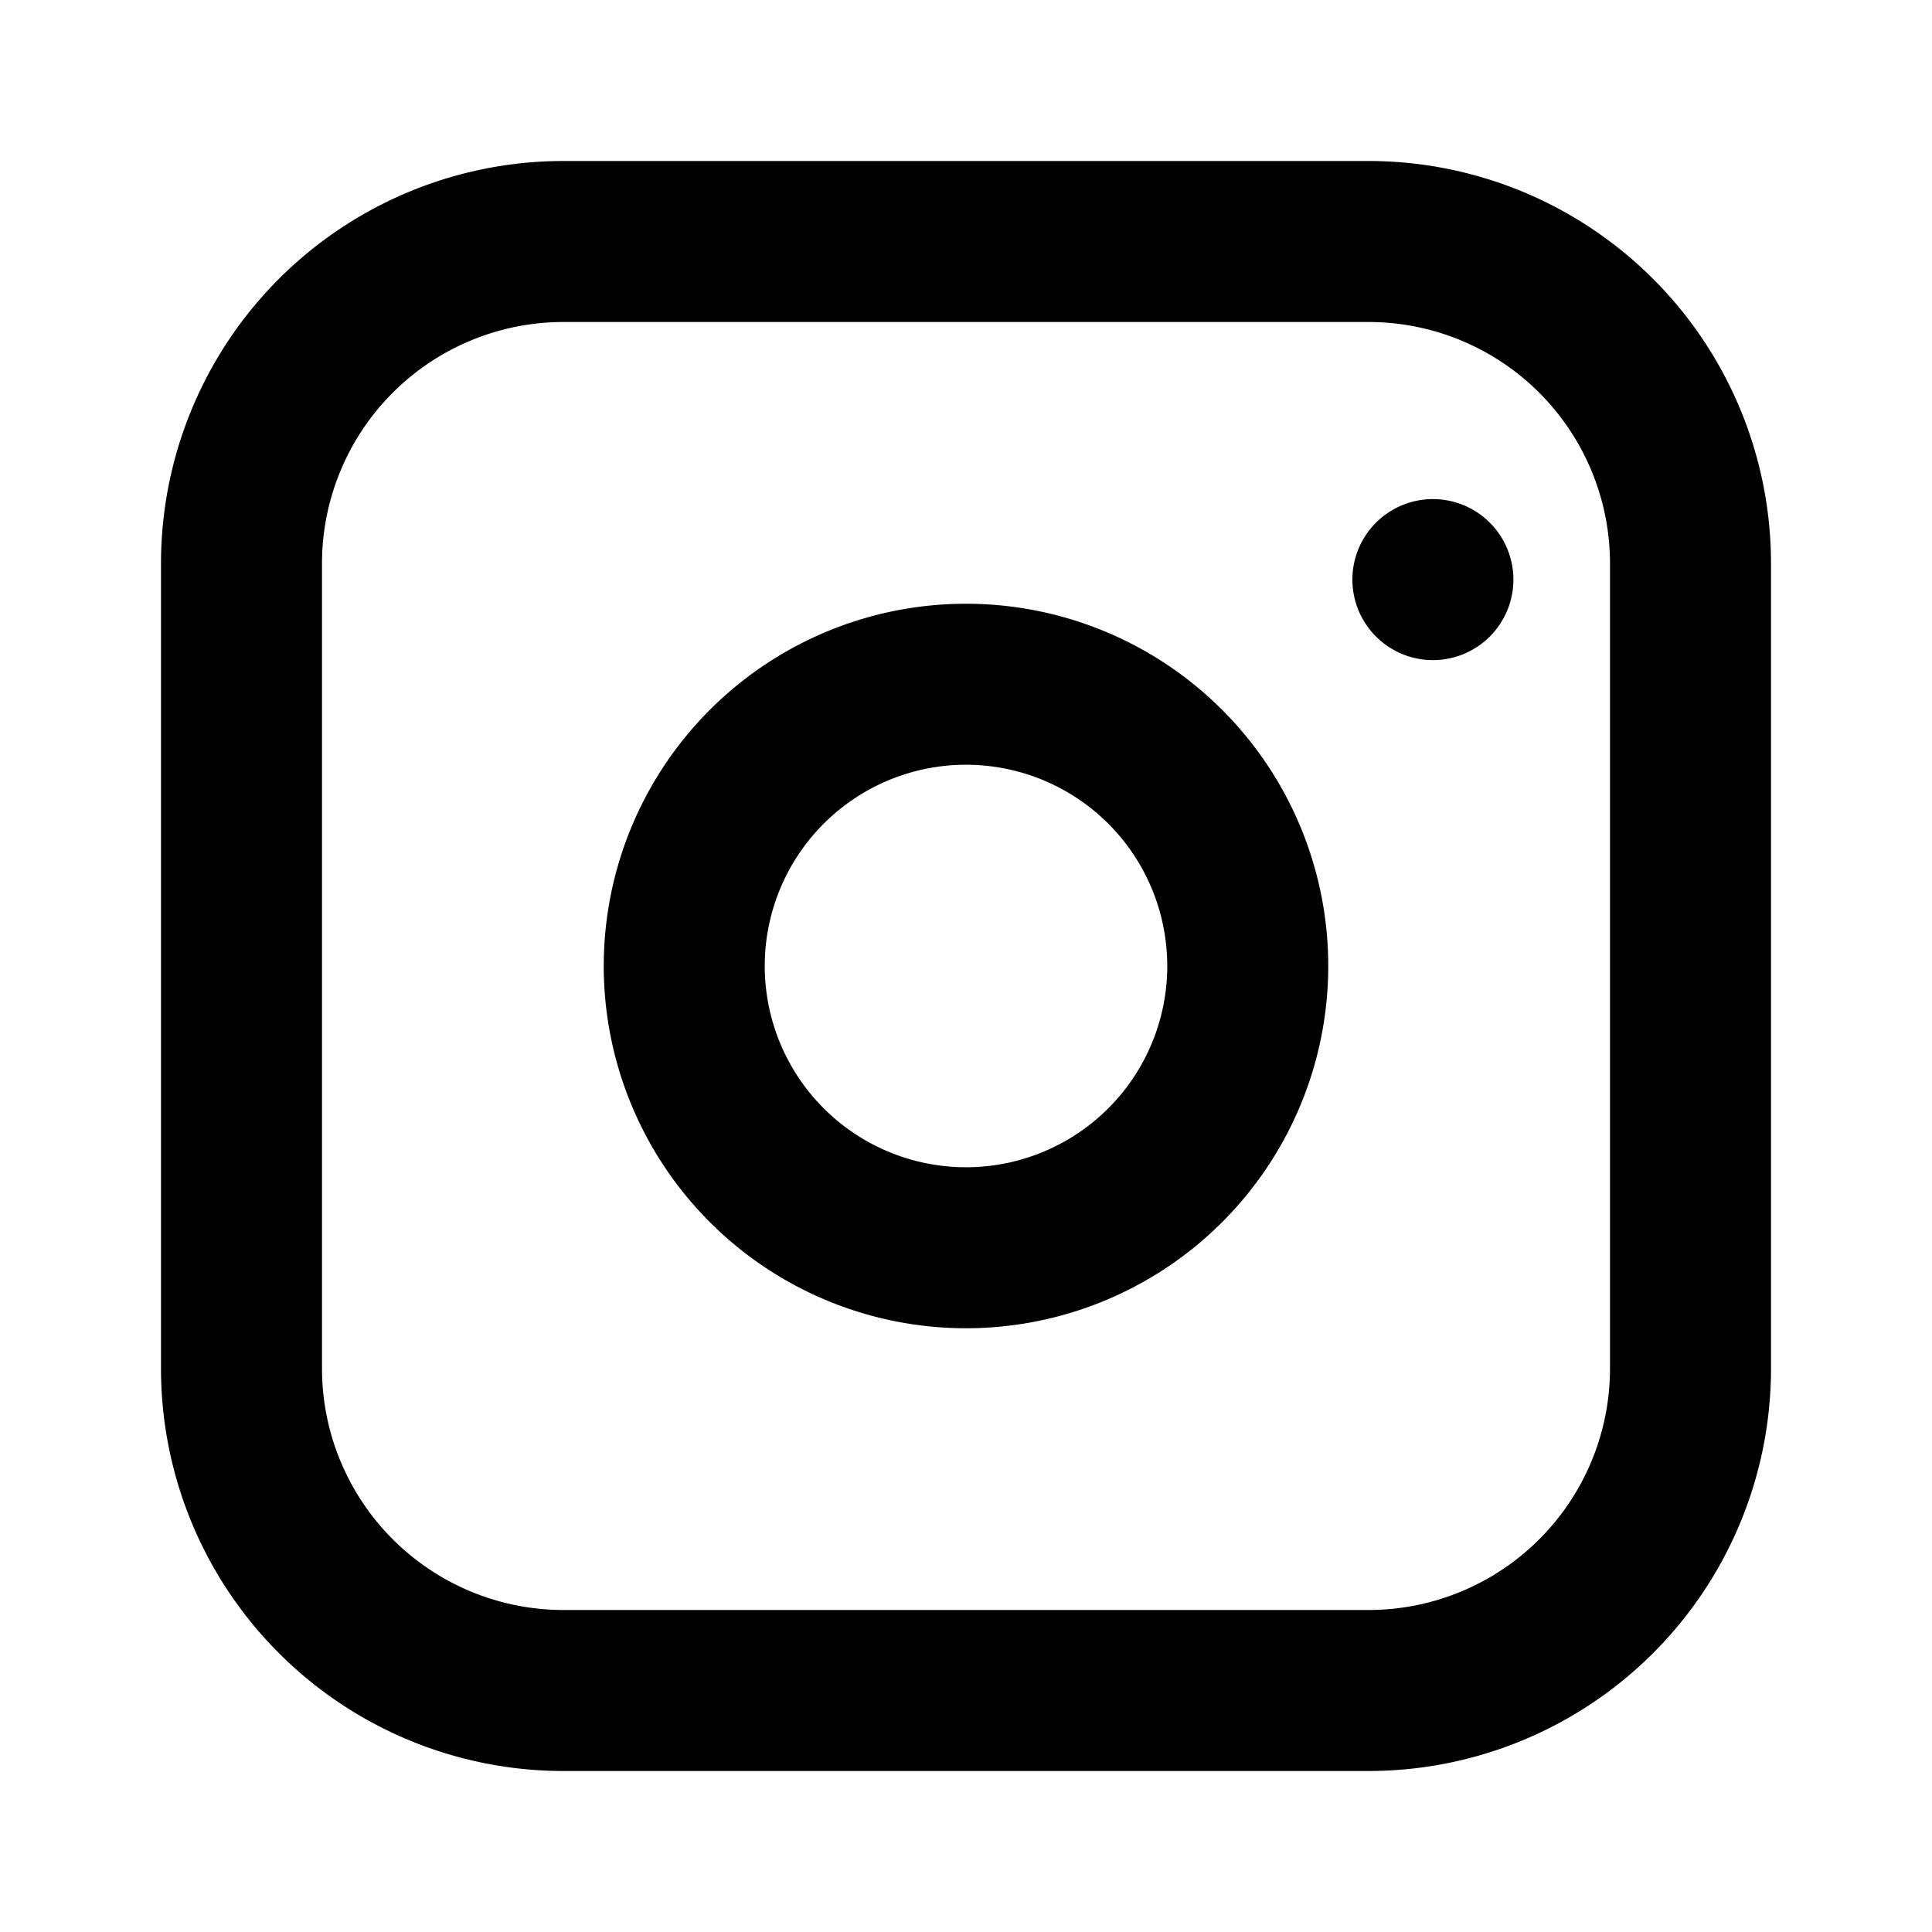 <svg xmlns="http://www.w3.org/2000/svg" viewBox="0 0 24 24" role="img" aria-hidden="true">
  <path fill="currentColor" d="M7 2h10a5 5 0 0 1 5 5v10a5 5 0 0 1-5 5H7a5 5 0 0 1-5-5V7a5 5 0 0 1 5-5zm10 2H7a3 3 0 0 0-3 3v10a3 3 0 0 0 3 3h10a3 3 0 0 0 3-3V7a3 3 0 0 0-3-3zm-5 3.5A4.5 4.5 0 1 1 7.5 12 4.5 4.5 0 0 1 12 7.5zm0 2A2.5 2.5 0 1 0 14.5 12 2.5 2.5 0 0 0 12 9.5zM17.8 6.2a1 1 0 1 1-1 1 1 1 0 0 1 1-1z"/>
</svg>